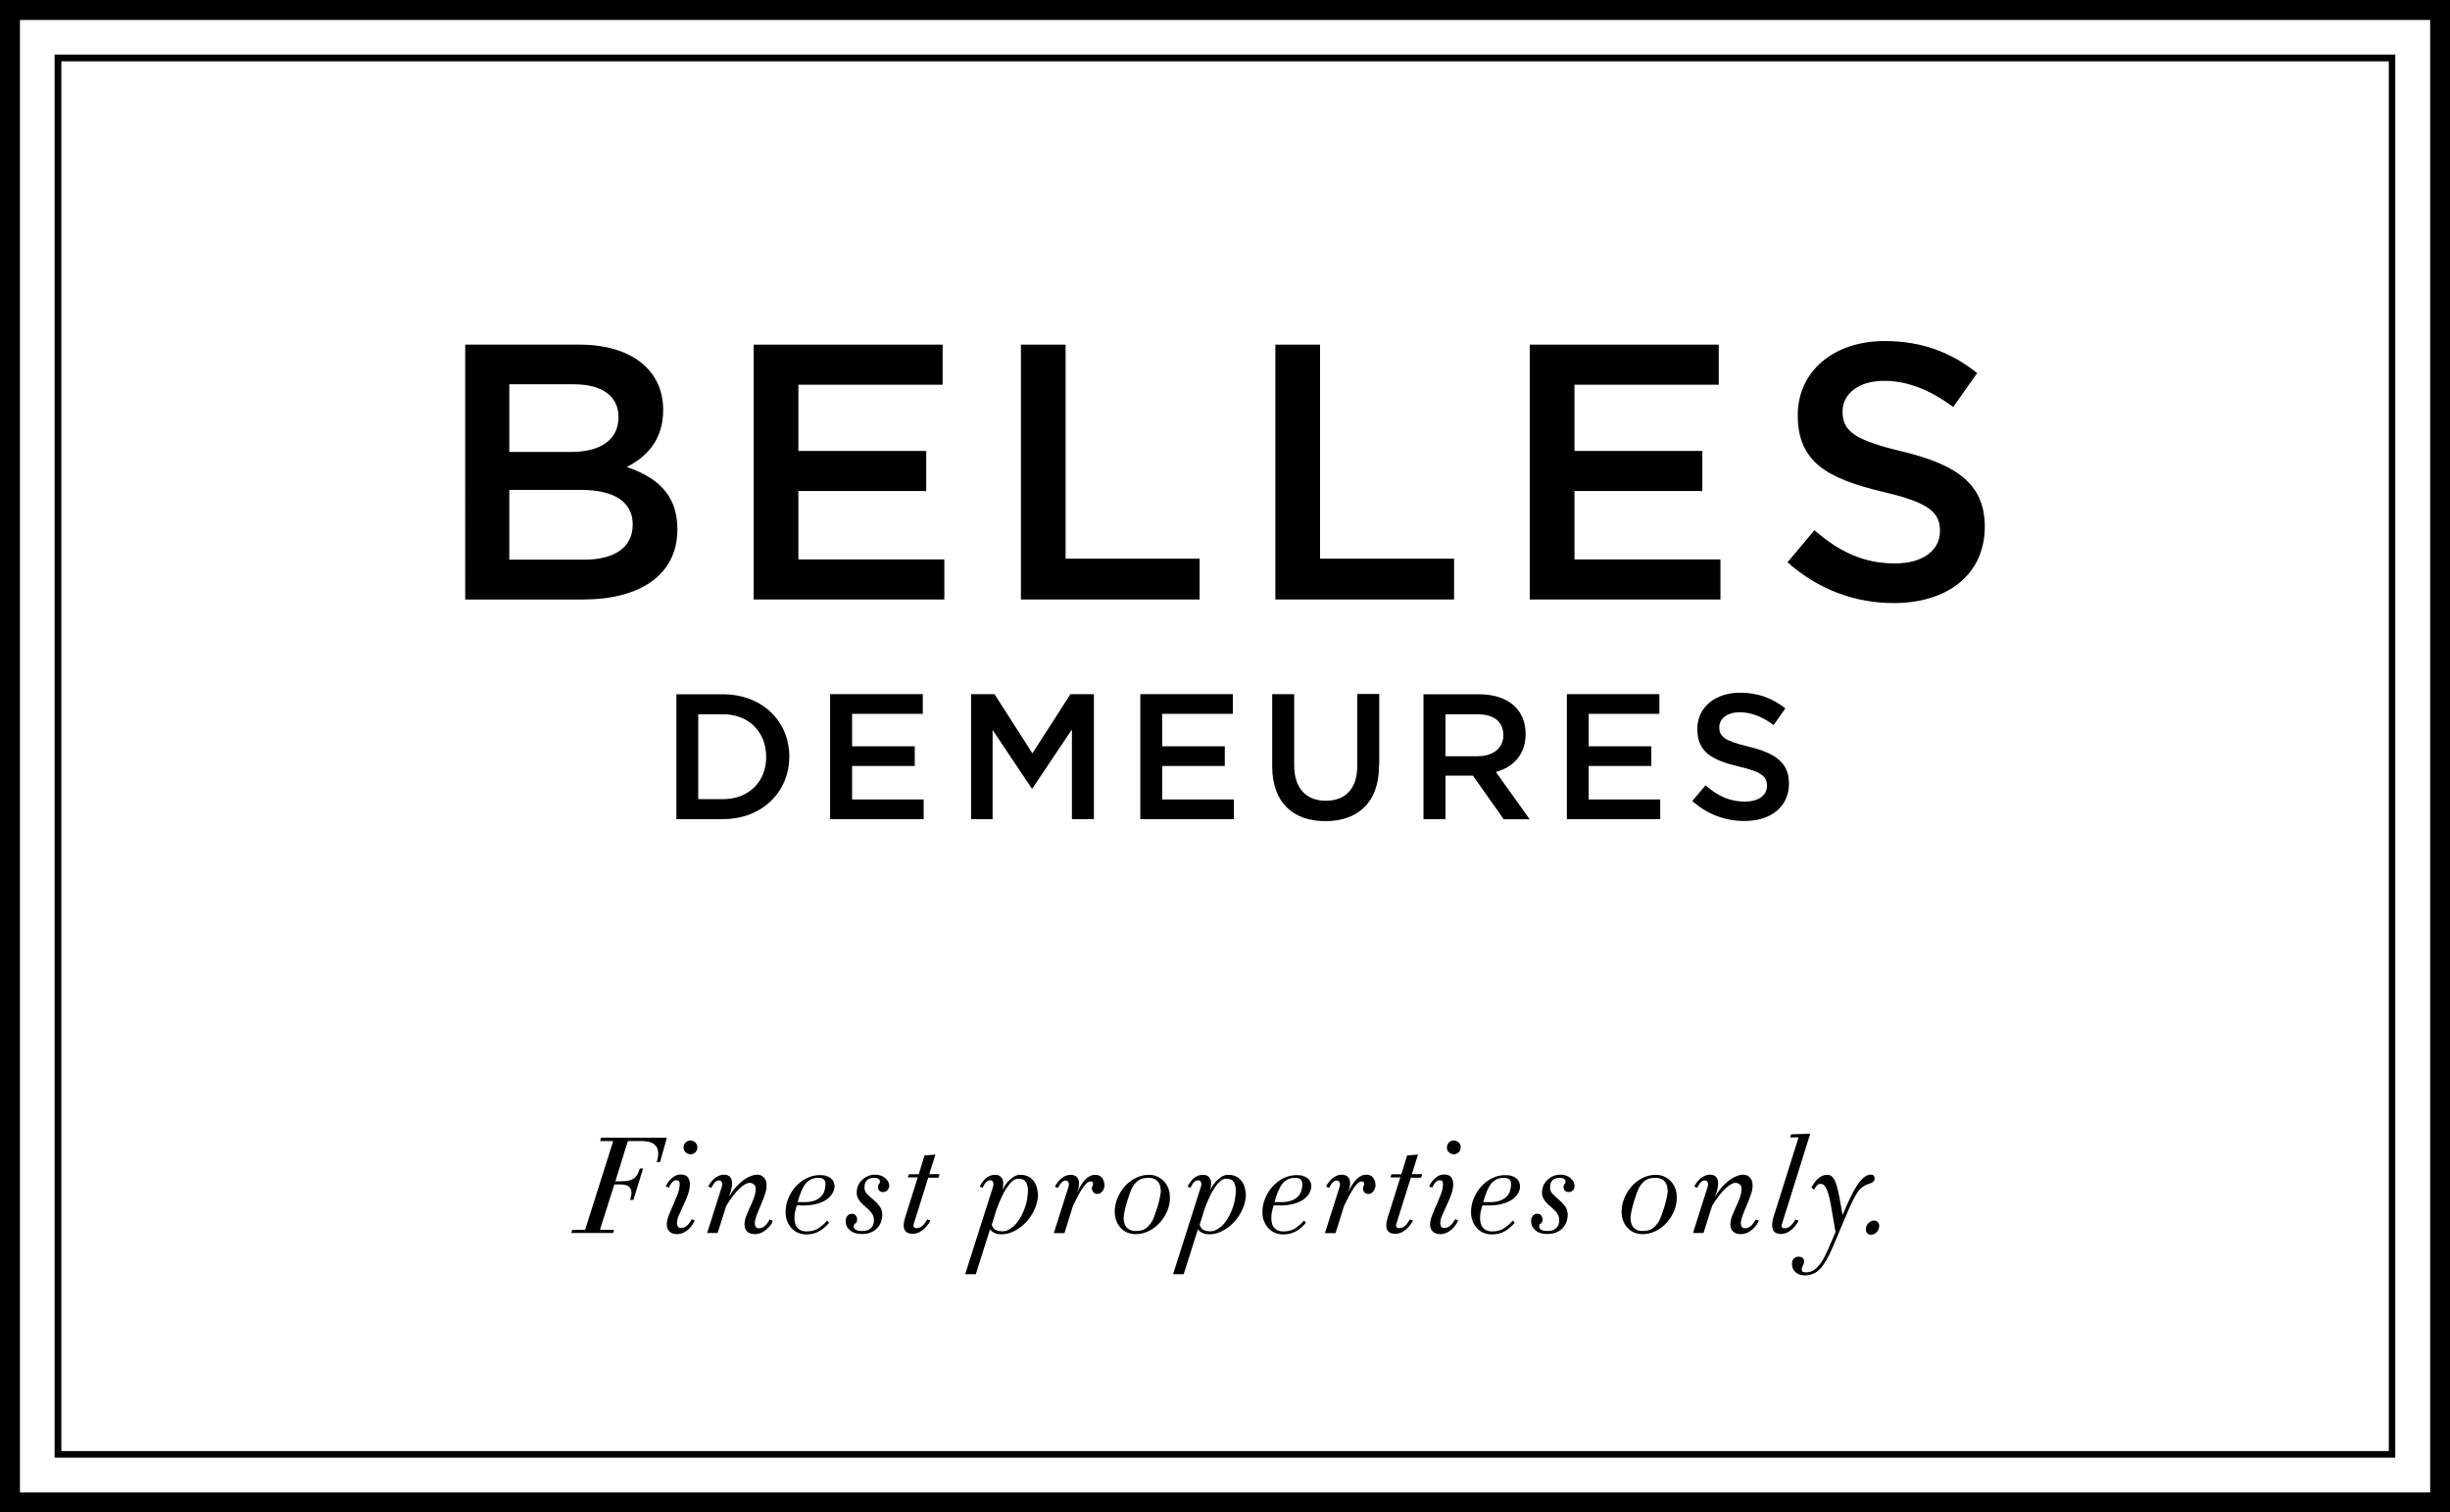 <svg version="1.1" id="Mode_Isolation" xmlns="http://www.w3.org/2000/svg" xmlns:xlink="http://www.w3.org/1999/xlink" x="0px"
     y="0px" viewBox="0 0 170.53 105.28" style="enable-background:new 0 0 170.53 105.28;" xml:space="preserve">
<style type="text/css">
	.st0{fill:#FFFFFF;}
</style>
    <rect id="Fondbalnc" class="st0" width="170.53" height="105.28"/>
    <g>
	<path d="M46.16,28.53c0,2.18-1.22,3.29-2.53,3.98c2.08,0.71,3.52,1.9,3.52,4.33c0,3.19-2.61,4.89-6.56,4.89h-8.21V23.99h7.96
		C43.91,23.99,46.16,25.74,46.16,28.53 M43.05,29.03c0-1.44-1.11-2.28-3.12-2.28h-4.48v4.71h4.26
		C41.71,31.47,43.05,30.68,43.05,29.03 M44.04,36.51c0-1.52-1.19-2.41-3.65-2.41h-4.94v4.86h5.17
		C42.74,38.97,44.04,38.13,44.04,36.51"/>
        <polygon points="65.61,26.78 55.57,26.78 55.57,31.39 64.47,31.39 64.47,34.18 55.57,34.18 55.57,38.94 65.73,38.94 65.73,41.73
		52.46,41.73 52.46,23.99 65.61,23.99 	"/>
        <polygon points="71.06,23.99 74.17,23.99 74.17,38.89 83.5,38.89 83.5,41.73 71.06,41.73 	"/>
        <polygon points="88.77,23.99 91.88,23.99 91.88,38.89 101.21,38.89 101.21,41.73 88.77,41.73 	"/>
        <polygon points="119.63,26.78 109.59,26.78 109.59,31.39 118.49,31.39 118.49,34.18 109.59,34.18 109.59,38.94 119.75,38.94
		119.75,41.73 106.48,41.73 106.48,23.99 119.63,23.99 	"/>
        <path d="M132.45,31.44c3.75,0.91,5.7,2.26,5.7,5.22c0,3.34-2.61,5.32-6.33,5.32c-2.71,0-5.27-0.94-7.4-2.84l1.87-2.23
		c1.7,1.47,3.39,2.31,5.6,2.31c1.93,0,3.14-0.89,3.14-2.25c0-1.29-0.71-1.98-4-2.74c-3.78-0.91-5.9-2.03-5.9-5.32
		c0-3.09,2.53-5.17,6.05-5.17c2.58,0,4.64,0.79,6.44,2.23l-1.67,2.36c-1.6-1.19-3.19-1.82-4.81-1.82c-1.82,0-2.89,0.94-2.89,2.13
		C128.25,30.02,129.06,30.63,132.45,31.44"/>
</g>
    <g>
	<path d="M50.32,57.02h-3.24v-8.69h3.24c2.73,0,4.62,1.88,4.62,4.33C54.94,55.12,53.05,57.02,50.32,57.02 M50.32,49.72H48.6v5.91
		h1.71c1.83,0,3.02-1.23,3.02-2.94C53.33,50.97,52.14,49.72,50.32,49.72"/>
        <polygon points="64.23,49.69 59.31,49.69 59.31,51.95 63.67,51.95 63.67,53.32 59.31,53.32 59.31,55.65 64.29,55.65 64.29,57.02
		57.78,57.02 57.78,48.32 64.23,48.32 	"/>
        <polygon points="71.86,54.88 71.81,54.88 69.09,50.81 69.09,57.02 67.59,57.02 67.59,48.32 69.22,48.32 71.86,52.44 74.51,48.32
		76.14,48.32 76.14,57.02 74.61,57.02 74.61,50.78 	"/>
        <polygon points="85.81,49.69 80.89,49.69 80.89,51.95 85.25,51.95 85.25,53.32 80.89,53.32 80.89,55.65 85.88,55.65 85.88,57.02
		79.37,57.02 79.37,48.32 85.81,48.32 	"/>
        <path d="M95.99,53.26c0,2.6-1.47,3.9-3.74,3.9c-2.26,0-3.7-1.3-3.7-3.83v-5.01h1.53v4.94c0,1.61,0.83,2.48,2.2,2.48
		c1.35,0,2.19-0.82,2.19-2.42v-5.01h1.53V53.26z"/>
        <path d="M104.66,57.02l-2.14-3.03h-1.91v3.03h-1.53v-8.69h3.88c2,0,3.23,1.06,3.23,2.76c0,1.44-0.86,2.31-2.07,2.65l2.35,3.29
		H104.66z M102.83,49.72h-2.22v2.92h2.24c1.09,0,1.79-0.57,1.79-1.47C104.63,50.21,103.96,49.72,102.83,49.72"/>
        <polygon points="115.5,49.69 110.58,49.69 110.58,51.95 114.94,51.95 114.94,53.32 110.58,53.32 110.58,55.65 115.56,55.65
		115.56,57.02 109.06,57.02 109.06,48.32 115.5,48.32 	"/>
        <path d="M121.73,51.98c1.84,0.45,2.79,1.11,2.79,2.56c0,1.64-1.28,2.61-3.1,2.61c-1.33,0-2.58-0.46-3.63-1.39l0.92-1.09
		c0.83,0.72,1.66,1.13,2.74,1.13c0.94,0,1.54-0.43,1.54-1.1c0-0.63-0.35-0.97-1.96-1.34c-1.85-0.45-2.89-0.99-2.89-2.61
		c0-1.52,1.24-2.53,2.97-2.53c1.27,0,2.27,0.39,3.16,1.09l-0.82,1.16c-0.78-0.58-1.57-0.89-2.36-0.89c-0.89,0-1.42,0.46-1.42,1.04
		C119.66,51.28,120.06,51.58,121.73,51.98"/>
</g>
    <path d="M169.14,103.89H1.39V1.39h167.76V103.89z M170.53,0H0v105.28h170.53V0z"/>
    <path d="M166.27,101.01h-162V4.27h162V101.01z M166.73,3.8H3.8v97.67h162.92V3.8z"/>
    <g>
	<path d="M45.94,80.89c0,0.01-0.01,0.01-0.04,0.01c-0.02,0-0.05,0-0.08,0c-0.02,0-0.05,0-0.07,0c-0.02,0-0.04-0.01-0.04-0.01
		c0.15-0.47,0.14-0.83-0.03-1.08s-0.51-0.38-1-0.38h-0.92c-0.04,0-0.06,0.01-0.07,0.04l-0.86,2.76h0.44c0.19,0,0.36-0.02,0.5-0.05
		s0.25-0.08,0.35-0.15c0.1-0.07,0.18-0.16,0.24-0.27c0.07-0.11,0.12-0.25,0.17-0.41c0-0.01,0.01-0.01,0.04-0.01
		c0.03,0,0.06,0,0.08,0c0.03,0,0.06,0,0.07,0c0.02,0,0.04,0,0.04,0.01l-0.67,2.17c0,0.01-0.01,0.01-0.04,0.01c-0.03,0-0.06,0-0.09,0
		c-0.02,0-0.05,0-0.07,0c-0.02,0-0.03-0.01-0.03-0.01c0.05-0.16,0.08-0.3,0.09-0.43s-0.01-0.25-0.06-0.34
		c-0.05-0.09-0.12-0.17-0.23-0.22c-0.11-0.05-0.26-0.08-0.45-0.08h-0.45l-0.99,3.12c0,0.03,0.02,0.04,0.06,0.04h0.9
		c0.01,0,0.01,0.01,0,0.04c0,0.02-0.01,0.05-0.02,0.08c-0.01,0.03-0.02,0.05-0.03,0.07c-0.01,0.02-0.02,0.03-0.02,0.03h-2.89
		c-0.01,0-0.01-0.01,0-0.03c0.01-0.02,0.01-0.04,0.02-0.07c0.01-0.03,0.02-0.05,0.03-0.08c0.01-0.02,0.02-0.04,0.02-0.04h0.83
		c0.04,0,0.07-0.01,0.07-0.04l1.93-6.1c0.01-0.03,0-0.04-0.05-0.04h-0.84c-0.01,0-0.01-0.01,0-0.03s0.01-0.05,0.02-0.08
		c0.01-0.03,0.01-0.05,0.02-0.08c0.01-0.02,0.02-0.04,0.02-0.04h4.55c0.01,0,0.02,0.01,0.02,0.03L45.94,80.89z"/>
        <path d="M48.08,85.41c-0.1,0.12-0.21,0.21-0.32,0.29s-0.22,0.13-0.33,0.16s-0.2,0.05-0.28,0.05c-0.25,0-0.43-0.06-0.56-0.19
		c-0.12-0.12-0.18-0.28-0.18-0.48c0-0.19,0.05-0.4,0.14-0.64c0.09-0.24,0.2-0.48,0.31-0.73c0.11-0.25,0.21-0.5,0.31-0.75
		c0.09-0.25,0.14-0.48,0.14-0.69c0-0.1-0.02-0.17-0.05-0.21c-0.03-0.04-0.09-0.06-0.18-0.06c-0.1,0-0.19,0.04-0.27,0.12
		c-0.08,0.08-0.17,0.21-0.25,0.39l-0.22-0.08c0.07-0.16,0.16-0.29,0.24-0.39c0.09-0.11,0.18-0.19,0.27-0.26s0.18-0.11,0.27-0.14
		c0.09-0.03,0.17-0.04,0.25-0.04c0.25,0,0.42,0.06,0.51,0.19s0.14,0.28,0.14,0.48c0,0.24-0.05,0.48-0.14,0.73
		c-0.09,0.25-0.2,0.5-0.31,0.74s-0.21,0.47-0.31,0.68c-0.09,0.21-0.14,0.39-0.14,0.54c0,0.11,0.02,0.19,0.06,0.26s0.11,0.1,0.22,0.1
		c0.14,0,0.27-0.04,0.39-0.14c0.12-0.09,0.24-0.25,0.36-0.47l0.21,0.08C48.28,85.15,48.18,85.29,48.08,85.41z M48.4,80.21
		c-0.09,0.09-0.21,0.14-0.34,0.14s-0.24-0.05-0.34-0.14c-0.09-0.09-0.14-0.21-0.14-0.34s0.05-0.24,0.14-0.34
		c0.09-0.09,0.21-0.14,0.34-0.14s0.24,0.05,0.34,0.14c0.09,0.09,0.14,0.21,0.14,0.34S48.5,80.12,48.4,80.21z"/>
        <path d="M53.53,85.41c-0.11,0.12-0.22,0.21-0.33,0.29c-0.12,0.08-0.23,0.13-0.34,0.16c-0.11,0.03-0.2,0.05-0.29,0.05
		c-0.26,0-0.44-0.06-0.57-0.19c-0.12-0.12-0.18-0.28-0.18-0.48c0-0.19,0.04-0.38,0.12-0.59c0.08-0.21,0.17-0.42,0.27-0.63
		s0.19-0.43,0.27-0.65c0.08-0.22,0.12-0.43,0.12-0.64c0-0.11-0.04-0.21-0.13-0.28c-0.08-0.07-0.18-0.11-0.29-0.11
		c-0.19,0-0.43,0.13-0.72,0.41s-0.6,0.67-0.91,1.19l-0.6,1.89h-0.73l1.02-3.22c0.04-0.13,0.04-0.24,0-0.32s-0.11-0.12-0.2-0.12
		c-0.1,0-0.19,0.04-0.27,0.12c-0.08,0.08-0.17,0.21-0.25,0.39l-0.22-0.08c0.07-0.16,0.16-0.29,0.25-0.39
		c0.09-0.11,0.19-0.19,0.29-0.26c0.1-0.07,0.2-0.11,0.29-0.14c0.09-0.03,0.18-0.04,0.25-0.04c0.29,0,0.48,0.12,0.55,0.37
		s0.01,0.64-0.19,1.17c0.14-0.24,0.29-0.46,0.46-0.65s0.35-0.36,0.52-0.49s0.35-0.23,0.53-0.3c0.17-0.07,0.33-0.1,0.47-0.1
		c0.07,0,0.14,0.01,0.21,0.04c0.08,0.02,0.15,0.07,0.21,0.13c0.07,0.06,0.12,0.14,0.16,0.23c0.04,0.09,0.06,0.21,0.06,0.35
		c0,0.2-0.04,0.42-0.13,0.66c-0.08,0.24-0.18,0.48-0.28,0.72c-0.1,0.24-0.2,0.47-0.28,0.69s-0.13,0.4-0.13,0.55
		c0,0.11,0.02,0.19,0.07,0.26c0.04,0.07,0.12,0.1,0.21,0.1c0.14,0,0.27-0.04,0.39-0.14c0.12-0.09,0.24-0.25,0.36-0.47l0.21,0.08
		C53.74,85.15,53.64,85.29,53.53,85.41z"/>
        <path d="M57.94,83.07c-0.1,0.17-0.24,0.31-0.42,0.44c-0.18,0.12-0.41,0.22-0.67,0.29c-0.26,0.07-0.56,0.11-0.89,0.11h-0.5
		c-0.02,0.09-0.05,0.17-0.07,0.24c-0.02,0.07-0.03,0.14-0.05,0.21c-0.01,0.07-0.02,0.13-0.03,0.21c-0.01,0.07-0.01,0.15-0.01,0.23
		c0,0.11,0.01,0.22,0.04,0.34c0.02,0.11,0.07,0.21,0.13,0.29c0.06,0.08,0.15,0.15,0.26,0.21c0.11,0.05,0.25,0.08,0.42,0.08
		c0.32,0,0.59-0.07,0.8-0.21c0.22-0.14,0.43-0.32,0.63-0.55l0.13,0.16c-0.22,0.26-0.46,0.46-0.71,0.6
		c-0.26,0.14-0.55,0.21-0.86,0.21c-0.21,0-0.41-0.04-0.58-0.11c-0.18-0.07-0.33-0.18-0.46-0.32s-0.23-0.3-0.31-0.5
		c-0.07-0.19-0.11-0.4-0.11-0.63c0-0.34,0.07-0.66,0.2-0.97s0.31-0.59,0.52-0.82c0.22-0.24,0.47-0.43,0.76-0.57
		c0.29-0.14,0.59-0.21,0.9-0.21c0.19,0,0.36,0.02,0.49,0.07s0.24,0.11,0.32,0.19c0.08,0.07,0.14,0.16,0.17,0.25
		c0.03,0.09,0.05,0.18,0.05,0.26C58.09,82.73,58.04,82.9,57.94,83.07z M56.99,81.99c-0.21,0-0.38,0.03-0.53,0.1
		c-0.15,0.07-0.28,0.17-0.39,0.31c-0.11,0.14-0.21,0.32-0.3,0.53c-0.09,0.21-0.17,0.46-0.25,0.75H56c0.29,0,0.52-0.04,0.71-0.11
		s0.34-0.17,0.45-0.29c0.11-0.12,0.19-0.25,0.23-0.4c0.04-0.15,0.07-0.3,0.07-0.45C57.46,82.14,57.3,81.99,56.99,81.99z"/>
        <path d="M61.74,82.88c-0.08,0.07-0.17,0.1-0.28,0.1c-0.12,0-0.21-0.04-0.27-0.11c-0.06-0.07-0.08-0.15-0.08-0.24
		c0-0.1,0.02-0.17,0.07-0.21c0.05-0.04,0.07-0.1,0.07-0.18c0-0.06-0.03-0.12-0.09-0.17c-0.06-0.05-0.17-0.08-0.34-0.08
		c-0.19,0-0.35,0.05-0.47,0.16c-0.12,0.11-0.18,0.28-0.18,0.52c0,0.17,0.06,0.33,0.19,0.45c0.13,0.13,0.27,0.26,0.43,0.39
		s0.3,0.28,0.43,0.45c0.13,0.17,0.19,0.37,0.19,0.61c0,0.14-0.02,0.28-0.07,0.44c-0.05,0.16-0.13,0.3-0.24,0.43
		c-0.11,0.13-0.26,0.25-0.44,0.33c-0.18,0.09-0.41,0.13-0.67,0.13c-0.35,0-0.62-0.08-0.83-0.26s-0.3-0.39-0.3-0.65
		c0-0.13,0.04-0.25,0.12-0.35c0.08-0.1,0.18-0.15,0.31-0.15c0.12,0,0.22,0.04,0.28,0.12c0.06,0.08,0.09,0.16,0.09,0.24
		c0,0.11-0.01,0.18-0.04,0.22c-0.02,0.04-0.05,0.07-0.08,0.09c-0.03,0.02-0.05,0.04-0.08,0.07c-0.02,0.02-0.04,0.06-0.04,0.13
		c0,0.1,0.04,0.18,0.14,0.24c0.09,0.06,0.25,0.09,0.49,0.09c0.24,0,0.43-0.07,0.57-0.2c0.14-0.13,0.21-0.32,0.21-0.55
		c0-0.14-0.03-0.27-0.09-0.38c-0.06-0.11-0.13-0.21-0.22-0.3s-0.19-0.18-0.29-0.27c-0.11-0.08-0.2-0.17-0.29-0.27
		s-0.17-0.2-0.22-0.31c-0.06-0.11-0.09-0.24-0.09-0.38c0-0.17,0.03-0.33,0.09-0.48c0.06-0.15,0.15-0.28,0.27-0.4
		c0.12-0.12,0.25-0.21,0.41-0.28c0.16-0.07,0.33-0.1,0.51-0.1c0.29,0,0.52,0.08,0.71,0.24c0.18,0.16,0.28,0.35,0.28,0.57
		C61.86,82.72,61.82,82.82,61.74,82.88z"/>
        <path d="M65.38,81.8c-0.01,0.03-0.01,0.05-0.02,0.08c-0.01,0.03-0.02,0.05-0.03,0.07c-0.01,0.02-0.02,0.03-0.02,0.03h-0.7
		l-1.01,3.22c-0.03,0.09-0.02,0.16,0.01,0.21c0.03,0.06,0.09,0.08,0.18,0.08c0.14,0,0.27-0.04,0.39-0.14
		c0.12-0.09,0.24-0.25,0.36-0.47l0.22,0.08c-0.09,0.17-0.18,0.31-0.29,0.43c-0.1,0.12-0.21,0.21-0.32,0.29s-0.22,0.13-0.33,0.16
		s-0.2,0.05-0.28,0.05c-0.29,0-0.49-0.1-0.58-0.29c-0.09-0.19-0.08-0.48,0.04-0.85l0.88-2.79h-0.68c-0.01,0-0.01-0.01,0-0.03
		c0.01-0.02,0.01-0.05,0.02-0.07c0.01-0.03,0.02-0.05,0.03-0.08c0.01-0.02,0.02-0.04,0.02-0.04h0.68l0.4-1.31l0.76-0.06l-0.43,1.36
		h0.7C65.38,81.77,65.38,81.78,65.38,81.8z"/>
        <path d="M72.02,84.16c-0.14,0.32-0.33,0.61-0.56,0.87c-0.23,0.26-0.5,0.47-0.81,0.64c-0.31,0.17-0.62,0.25-0.95,0.25
		c-0.19,0-0.35-0.03-0.49-0.1c-0.14-0.07-0.24-0.15-0.3-0.25l-0.99,3.13h-0.74l1.94-6.1c0.04-0.13,0.04-0.24,0-0.32
		c-0.04-0.08-0.11-0.12-0.2-0.12c-0.1,0-0.19,0.04-0.27,0.12s-0.17,0.21-0.25,0.4l-0.21-0.08c0.11-0.23,0.25-0.42,0.43-0.58
		c0.18-0.16,0.4-0.24,0.65-0.24c0.23,0,0.39,0.09,0.49,0.27s0.09,0.44,0,0.79c0.07-0.14,0.15-0.28,0.25-0.41
		c0.1-0.13,0.2-0.24,0.31-0.34c0.11-0.1,0.22-0.17,0.34-0.23c0.12-0.06,0.24-0.08,0.36-0.08c0.22,0,0.42,0.04,0.57,0.13
		c0.16,0.08,0.29,0.2,0.38,0.33c0.1,0.14,0.17,0.29,0.21,0.47c0.04,0.17,0.07,0.35,0.07,0.54C72.23,83.53,72.16,83.84,72.02,84.16z
		 M71.4,82.27c-0.09-0.15-0.27-0.22-0.53-0.22c-0.16,0-0.3,0.07-0.44,0.2s-0.27,0.3-0.4,0.5c-0.13,0.2-0.25,0.42-0.35,0.66
		c-0.11,0.24-0.21,0.48-0.29,0.7l-0.36,1.15c0.05,0.17,0.14,0.28,0.26,0.35s0.29,0.1,0.49,0.1c0.14,0,0.27-0.03,0.37-0.08
		c0.1-0.05,0.21-0.12,0.31-0.2c0.17-0.13,0.32-0.3,0.46-0.51s0.25-0.44,0.35-0.67c0.09-0.24,0.17-0.48,0.21-0.72
		s0.07-0.46,0.07-0.66C71.54,82.61,71.49,82.41,71.4,82.27z"/>
        <path d="M76.85,82.7c-0.02,0.07-0.06,0.14-0.1,0.2c-0.04,0.06-0.1,0.11-0.15,0.15c-0.06,0.04-0.12,0.06-0.19,0.06
		c-0.14,0-0.24-0.04-0.3-0.11S76,82.84,76,82.76c0-0.11,0.01-0.17,0.04-0.2c0.03-0.03,0.04-0.07,0.04-0.12
		c0-0.07-0.01-0.12-0.03-0.15s-0.07-0.05-0.14-0.05c-0.07,0-0.14,0.03-0.22,0.08c-0.08,0.06-0.17,0.15-0.27,0.29
		c-0.1,0.13-0.21,0.31-0.33,0.53c-0.12,0.22-0.26,0.49-0.41,0.81l-0.59,1.89h-0.74l1.02-3.22c0.04-0.13,0.04-0.24,0-0.32
		s-0.11-0.12-0.2-0.12c-0.09,0-0.18,0.04-0.27,0.12c-0.08,0.08-0.17,0.21-0.26,0.39l-0.21-0.08c0.07-0.16,0.16-0.29,0.25-0.39
		c0.09-0.11,0.19-0.19,0.29-0.26s0.2-0.11,0.29-0.14c0.1-0.03,0.18-0.04,0.26-0.04c0.26,0,0.44,0.1,0.53,0.31
		c0.09,0.21,0.07,0.51-0.08,0.91c0.38-0.82,0.8-1.22,1.25-1.22c0.22,0,0.38,0.07,0.49,0.22c0.11,0.15,0.16,0.31,0.16,0.49
		C76.88,82.55,76.87,82.62,76.85,82.7z"/>
        <path d="M81.24,84.31c-0.13,0.31-0.31,0.58-0.53,0.82c-0.22,0.24-0.48,0.43-0.76,0.57s-0.59,0.21-0.9,0.21
		c-0.21,0-0.41-0.04-0.58-0.11c-0.18-0.07-0.33-0.18-0.46-0.32s-0.23-0.3-0.31-0.5c-0.07-0.19-0.11-0.4-0.11-0.63
		c0-0.34,0.07-0.66,0.2-0.97s0.31-0.59,0.52-0.82c0.22-0.24,0.47-0.43,0.76-0.57c0.29-0.14,0.59-0.21,0.9-0.21
		c0.21,0,0.41,0.04,0.58,0.12c0.18,0.08,0.33,0.19,0.46,0.32c0.13,0.14,0.23,0.3,0.31,0.5s0.11,0.41,0.11,0.64
		C81.44,83.68,81.37,84.01,81.24,84.31z M80.75,82.57c-0.02-0.11-0.07-0.21-0.13-0.29c-0.06-0.08-0.15-0.15-0.26-0.21
		c-0.11-0.05-0.25-0.08-0.42-0.08c-0.3,0-0.53,0.06-0.7,0.18c-0.17,0.12-0.31,0.28-0.42,0.48c-0.05,0.09-0.11,0.23-0.18,0.42
		c-0.07,0.19-0.13,0.39-0.2,0.6c-0.06,0.21-0.12,0.42-0.16,0.62s-0.07,0.36-0.07,0.48c0,0.11,0.01,0.22,0.04,0.34
		s0.07,0.21,0.13,0.29c0.06,0.08,0.15,0.15,0.26,0.21c0.11,0.05,0.25,0.08,0.42,0.08c0.3,0,0.53-0.06,0.7-0.19s0.31-0.29,0.43-0.49
		c0.05-0.09,0.11-0.23,0.18-0.42c0.07-0.19,0.13-0.39,0.2-0.59c0.06-0.21,0.12-0.42,0.16-0.62c0.04-0.2,0.07-0.37,0.07-0.49
		C80.79,82.79,80.78,82.68,80.75,82.57z"/>
        <path d="M86.49,84.16c-0.14,0.32-0.33,0.61-0.56,0.87c-0.23,0.26-0.5,0.47-0.81,0.64c-0.31,0.17-0.62,0.25-0.95,0.25
		c-0.19,0-0.35-0.03-0.49-0.1c-0.14-0.07-0.24-0.15-0.3-0.25l-0.99,3.13h-0.74l1.94-6.1c0.04-0.13,0.04-0.24,0-0.32
		c-0.04-0.08-0.11-0.12-0.2-0.12c-0.1,0-0.19,0.04-0.27,0.12s-0.17,0.21-0.25,0.4l-0.21-0.08c0.11-0.23,0.25-0.42,0.43-0.58
		c0.18-0.16,0.4-0.24,0.65-0.24c0.23,0,0.39,0.09,0.49,0.27s0.09,0.44,0,0.79c0.07-0.14,0.15-0.28,0.25-0.41
		c0.1-0.13,0.2-0.24,0.31-0.34c0.11-0.1,0.22-0.17,0.34-0.23c0.12-0.06,0.24-0.08,0.36-0.08c0.22,0,0.42,0.04,0.57,0.13
		c0.16,0.08,0.29,0.2,0.38,0.33c0.1,0.14,0.17,0.29,0.21,0.47c0.04,0.17,0.07,0.35,0.07,0.54C86.7,83.53,86.63,83.84,86.49,84.16z
		 M85.87,82.27c-0.09-0.15-0.27-0.22-0.53-0.22c-0.16,0-0.3,0.07-0.44,0.2s-0.27,0.3-0.4,0.5c-0.13,0.2-0.25,0.42-0.35,0.66
		c-0.11,0.24-0.21,0.48-0.29,0.7l-0.36,1.15c0.05,0.17,0.14,0.28,0.26,0.35s0.29,0.1,0.49,0.1c0.14,0,0.27-0.03,0.37-0.08
		c0.1-0.05,0.21-0.12,0.31-0.2c0.17-0.13,0.32-0.3,0.46-0.51s0.25-0.44,0.35-0.67c0.09-0.24,0.17-0.48,0.21-0.72
		s0.07-0.46,0.07-0.66C86.01,82.61,85.96,82.41,85.87,82.27z"/>
        <path d="M91.13,83.07c-0.1,0.17-0.24,0.31-0.42,0.44c-0.18,0.12-0.41,0.22-0.67,0.29s-0.56,0.11-0.89,0.11h-0.5
		c-0.02,0.09-0.05,0.17-0.07,0.24c-0.02,0.07-0.03,0.14-0.05,0.21c-0.01,0.07-0.02,0.13-0.03,0.21c-0.01,0.07-0.01,0.15-0.01,0.23
		c0,0.11,0.01,0.22,0.04,0.34c0.02,0.11,0.07,0.21,0.13,0.29c0.06,0.08,0.15,0.15,0.26,0.21c0.11,0.05,0.25,0.08,0.42,0.08
		c0.32,0,0.59-0.07,0.8-0.21c0.22-0.14,0.43-0.32,0.63-0.55l0.13,0.16c-0.22,0.26-0.46,0.46-0.71,0.6
		c-0.26,0.14-0.55,0.21-0.86,0.21c-0.21,0-0.41-0.04-0.58-0.11c-0.18-0.07-0.33-0.18-0.46-0.32s-0.23-0.3-0.31-0.5
		c-0.08-0.19-0.11-0.4-0.11-0.63c0-0.34,0.07-0.66,0.2-0.97s0.3-0.59,0.52-0.82c0.22-0.24,0.47-0.43,0.76-0.57s0.59-0.21,0.9-0.21
		c0.19,0,0.36,0.02,0.49,0.07s0.24,0.11,0.32,0.19c0.08,0.07,0.14,0.16,0.17,0.25c0.03,0.09,0.05,0.18,0.05,0.26
		C91.27,82.73,91.22,82.9,91.13,83.07z M90.18,81.99c-0.21,0-0.38,0.03-0.53,0.1c-0.15,0.07-0.28,0.17-0.39,0.31
		c-0.11,0.14-0.21,0.32-0.3,0.53s-0.17,0.46-0.25,0.75h0.48c0.29,0,0.52-0.04,0.71-0.11c0.19-0.08,0.34-0.17,0.45-0.29
		c0.11-0.12,0.19-0.25,0.23-0.4c0.04-0.15,0.07-0.3,0.07-0.45C90.64,82.14,90.49,81.99,90.18,81.99z"/>
        <path d="M95.71,82.7c-0.03,0.07-0.06,0.14-0.1,0.2c-0.04,0.06-0.09,0.11-0.15,0.15c-0.06,0.04-0.12,0.06-0.19,0.06
		c-0.14,0-0.24-0.04-0.3-0.11s-0.1-0.15-0.1-0.24c0-0.11,0.01-0.17,0.04-0.2c0.03-0.03,0.04-0.07,0.04-0.12
		c0-0.07-0.01-0.12-0.03-0.15c-0.02-0.03-0.07-0.05-0.14-0.05c-0.07,0-0.14,0.03-0.22,0.08c-0.08,0.06-0.17,0.15-0.27,0.29
		s-0.21,0.31-0.33,0.53c-0.12,0.22-0.26,0.49-0.41,0.81l-0.59,1.89h-0.74l1.02-3.22c0.04-0.13,0.04-0.24,0-0.32
		c-0.04-0.08-0.11-0.12-0.2-0.12s-0.18,0.04-0.27,0.12c-0.08,0.08-0.17,0.21-0.26,0.39L92.3,82.6c0.07-0.16,0.16-0.29,0.25-0.39
		c0.09-0.11,0.19-0.19,0.29-0.26s0.2-0.11,0.29-0.14c0.1-0.03,0.18-0.04,0.26-0.04c0.26,0,0.44,0.1,0.53,0.31
		c0.09,0.21,0.07,0.51-0.08,0.91c0.38-0.82,0.8-1.22,1.25-1.22c0.22,0,0.38,0.07,0.49,0.22c0.11,0.15,0.16,0.31,0.16,0.49
		C95.75,82.55,95.74,82.62,95.71,82.7z"/>
        <path d="M98.97,81.8c-0.01,0.03-0.01,0.05-0.02,0.08c-0.01,0.03-0.02,0.05-0.03,0.07c-0.01,0.02-0.02,0.03-0.02,0.03h-0.7
		l-1.01,3.22c-0.03,0.09-0.02,0.16,0.01,0.21c0.03,0.06,0.09,0.08,0.18,0.08c0.14,0,0.27-0.04,0.39-0.14
		c0.12-0.09,0.24-0.25,0.36-0.47l0.22,0.08c-0.09,0.17-0.18,0.31-0.29,0.43c-0.1,0.12-0.21,0.21-0.32,0.29s-0.22,0.13-0.33,0.16
		c-0.11,0.03-0.2,0.05-0.28,0.05c-0.29,0-0.49-0.1-0.58-0.29c-0.09-0.19-0.08-0.48,0.04-0.85l0.88-2.79h-0.68
		c-0.01,0-0.01-0.01,0-0.03c0.01-0.02,0.01-0.05,0.02-0.07c0.01-0.03,0.02-0.05,0.03-0.08c0.01-0.02,0.02-0.04,0.02-0.04h0.68
		l0.4-1.31l0.76-0.06l-0.43,1.36h0.7C98.98,81.77,98.98,81.78,98.97,81.8z"/>
        <path d="M101.21,85.41c-0.1,0.12-0.21,0.21-0.32,0.29s-0.22,0.13-0.33,0.16c-0.11,0.03-0.2,0.05-0.28,0.05
		c-0.25,0-0.43-0.06-0.56-0.19c-0.12-0.12-0.18-0.28-0.18-0.48c0-0.19,0.05-0.4,0.14-0.64c0.09-0.24,0.2-0.48,0.31-0.73
		c0.11-0.25,0.21-0.5,0.31-0.75c0.09-0.25,0.14-0.48,0.14-0.69c0-0.1-0.02-0.17-0.05-0.21c-0.03-0.04-0.09-0.06-0.18-0.06
		c-0.1,0-0.19,0.04-0.27,0.12c-0.08,0.08-0.17,0.21-0.25,0.39l-0.22-0.08c0.07-0.16,0.16-0.29,0.24-0.39
		c0.09-0.11,0.18-0.19,0.27-0.26c0.09-0.07,0.18-0.11,0.27-0.14c0.09-0.03,0.17-0.04,0.25-0.04c0.25,0,0.42,0.06,0.51,0.19
		c0.09,0.12,0.14,0.28,0.14,0.48c0,0.24-0.05,0.48-0.14,0.73c-0.09,0.25-0.2,0.5-0.31,0.74s-0.21,0.47-0.31,0.68
		c-0.09,0.21-0.14,0.39-0.14,0.54c0,0.11,0.02,0.19,0.06,0.26c0.04,0.07,0.11,0.1,0.22,0.1c0.14,0,0.27-0.04,0.39-0.14
		c0.12-0.09,0.24-0.25,0.37-0.47l0.21,0.08C101.41,85.15,101.31,85.29,101.21,85.41z M101.53,80.21c-0.09,0.09-0.21,0.14-0.34,0.14
		s-0.24-0.05-0.34-0.14s-0.14-0.21-0.14-0.34s0.05-0.24,0.14-0.34s0.21-0.14,0.34-0.14s0.24,0.05,0.34,0.14s0.14,0.21,0.14,0.34
		S101.63,80.12,101.53,80.21z"/>
        <path d="M105.66,83.07c-0.1,0.17-0.24,0.31-0.42,0.44c-0.18,0.12-0.41,0.22-0.67,0.29c-0.26,0.07-0.56,0.11-0.89,0.11h-0.5
		c-0.03,0.09-0.05,0.17-0.07,0.24c-0.02,0.07-0.03,0.14-0.05,0.21s-0.02,0.13-0.03,0.21c-0.01,0.07-0.01,0.15-0.01,0.23
		c0,0.11,0.01,0.22,0.04,0.34c0.03,0.11,0.07,0.21,0.13,0.29s0.15,0.15,0.26,0.21c0.11,0.05,0.25,0.08,0.42,0.08
		c0.32,0,0.59-0.07,0.8-0.21c0.22-0.14,0.43-0.32,0.63-0.55l0.13,0.16c-0.22,0.26-0.46,0.46-0.71,0.6
		c-0.26,0.14-0.55,0.21-0.87,0.21c-0.21,0-0.41-0.04-0.58-0.11c-0.18-0.07-0.33-0.18-0.46-0.32s-0.23-0.3-0.31-0.5
		c-0.07-0.19-0.11-0.4-0.11-0.63c0-0.34,0.07-0.66,0.2-0.97s0.31-0.59,0.52-0.82c0.22-0.24,0.47-0.43,0.76-0.57
		c0.29-0.14,0.59-0.21,0.9-0.21c0.19,0,0.36,0.02,0.49,0.07s0.24,0.11,0.32,0.19c0.08,0.07,0.14,0.16,0.17,0.25
		c0.03,0.09,0.05,0.18,0.05,0.26C105.81,82.73,105.76,82.9,105.66,83.07z M104.71,81.99c-0.21,0-0.38,0.03-0.53,0.1
		c-0.15,0.07-0.28,0.17-0.39,0.31c-0.11,0.14-0.21,0.32-0.3,0.53c-0.09,0.21-0.17,0.46-0.25,0.75h0.48c0.29,0,0.52-0.04,0.71-0.11
		c0.19-0.08,0.34-0.17,0.45-0.29c0.11-0.12,0.19-0.25,0.23-0.4c0.04-0.15,0.07-0.3,0.07-0.45
		C105.18,82.14,105.02,81.99,104.71,81.99z"/>
        <path d="M109.46,82.88c-0.08,0.07-0.17,0.1-0.28,0.1c-0.12,0-0.21-0.04-0.27-0.11c-0.06-0.07-0.08-0.15-0.08-0.24
		c0-0.1,0.02-0.17,0.07-0.21c0.05-0.04,0.07-0.1,0.07-0.18c0-0.06-0.03-0.12-0.09-0.17s-0.17-0.08-0.34-0.08
		c-0.19,0-0.35,0.05-0.47,0.16c-0.12,0.11-0.18,0.28-0.18,0.52c0,0.17,0.06,0.33,0.19,0.45c0.13,0.13,0.27,0.26,0.42,0.39
		c0.16,0.13,0.3,0.28,0.43,0.45c0.13,0.17,0.19,0.37,0.19,0.61c0,0.14-0.02,0.28-0.07,0.44c-0.05,0.16-0.13,0.3-0.24,0.43
		c-0.11,0.13-0.26,0.25-0.44,0.33s-0.41,0.13-0.67,0.13c-0.35,0-0.62-0.08-0.83-0.26c-0.2-0.17-0.3-0.39-0.3-0.65
		c0-0.13,0.04-0.25,0.12-0.35c0.08-0.1,0.18-0.15,0.31-0.15s0.22,0.04,0.28,0.12c0.06,0.08,0.09,0.16,0.09,0.24
		c0,0.11-0.01,0.18-0.04,0.22c-0.03,0.04-0.05,0.07-0.08,0.09c-0.03,0.02-0.05,0.04-0.08,0.07c-0.03,0.02-0.04,0.06-0.04,0.13
		c0,0.1,0.04,0.18,0.13,0.24c0.09,0.06,0.25,0.09,0.49,0.09c0.24,0,0.43-0.07,0.57-0.2c0.14-0.13,0.21-0.32,0.21-0.55
		c0-0.14-0.03-0.27-0.09-0.38c-0.06-0.11-0.13-0.21-0.22-0.3c-0.09-0.09-0.19-0.18-0.29-0.27c-0.11-0.08-0.2-0.17-0.29-0.27
		c-0.09-0.09-0.17-0.2-0.22-0.31c-0.06-0.11-0.09-0.24-0.09-0.38c0-0.17,0.03-0.33,0.09-0.48c0.06-0.15,0.15-0.28,0.27-0.4
		c0.12-0.12,0.25-0.21,0.41-0.28c0.16-0.07,0.33-0.1,0.51-0.1c0.29,0,0.52,0.08,0.71,0.24c0.18,0.16,0.28,0.35,0.28,0.57
		C109.58,82.72,109.54,82.82,109.46,82.88z"/>
        <path d="M116.52,84.31c-0.13,0.31-0.31,0.58-0.53,0.82c-0.22,0.24-0.47,0.43-0.76,0.57c-0.29,0.14-0.59,0.21-0.9,0.21
		c-0.21,0-0.41-0.04-0.58-0.11c-0.18-0.07-0.33-0.18-0.46-0.32s-0.23-0.3-0.31-0.5c-0.07-0.19-0.11-0.4-0.11-0.63
		c0-0.34,0.07-0.66,0.2-0.97s0.31-0.59,0.52-0.82c0.22-0.24,0.47-0.43,0.76-0.57c0.29-0.14,0.59-0.21,0.9-0.21
		c0.21,0,0.41,0.04,0.58,0.12c0.18,0.08,0.33,0.19,0.46,0.32c0.13,0.14,0.23,0.3,0.31,0.5c0.08,0.19,0.11,0.41,0.11,0.64
		C116.71,83.68,116.65,84.01,116.52,84.31z M116.03,82.57c-0.02-0.11-0.07-0.21-0.13-0.29c-0.06-0.08-0.15-0.15-0.26-0.21
		c-0.11-0.05-0.25-0.08-0.42-0.08c-0.3,0-0.53,0.06-0.7,0.18c-0.17,0.12-0.31,0.28-0.42,0.48c-0.05,0.09-0.11,0.23-0.18,0.42
		c-0.07,0.19-0.13,0.39-0.2,0.6c-0.06,0.21-0.12,0.42-0.16,0.62c-0.04,0.2-0.07,0.36-0.07,0.48c0,0.11,0.01,0.22,0.04,0.34
		c0.03,0.11,0.07,0.21,0.13,0.29c0.06,0.08,0.15,0.15,0.26,0.21c0.11,0.05,0.25,0.08,0.42,0.08c0.3,0,0.53-0.06,0.7-0.19
		s0.31-0.29,0.43-0.49c0.05-0.09,0.11-0.23,0.18-0.42s0.13-0.39,0.2-0.59c0.06-0.21,0.12-0.42,0.16-0.62
		c0.04-0.2,0.07-0.37,0.07-0.49C116.07,82.79,116.06,82.68,116.03,82.57z"/>
        <path d="M122.15,85.41c-0.11,0.12-0.22,0.21-0.33,0.29s-0.23,0.13-0.34,0.16c-0.11,0.03-0.21,0.05-0.29,0.05
		c-0.26,0-0.44-0.06-0.57-0.19c-0.12-0.12-0.18-0.28-0.18-0.48c0-0.19,0.04-0.38,0.12-0.59c0.08-0.21,0.17-0.42,0.27-0.63
		s0.19-0.43,0.27-0.65c0.08-0.22,0.12-0.43,0.12-0.64c0-0.11-0.04-0.21-0.13-0.28c-0.08-0.07-0.18-0.11-0.29-0.11
		c-0.19,0-0.43,0.13-0.72,0.41s-0.6,0.67-0.91,1.19l-0.6,1.89h-0.73l1.02-3.22c0.04-0.13,0.04-0.24,0-0.32
		c-0.04-0.08-0.11-0.12-0.2-0.12c-0.1,0-0.19,0.04-0.27,0.12c-0.08,0.08-0.17,0.21-0.25,0.39l-0.21-0.08
		c0.07-0.16,0.16-0.29,0.25-0.39c0.09-0.11,0.19-0.19,0.29-0.26s0.2-0.11,0.29-0.14c0.09-0.03,0.18-0.04,0.25-0.04
		c0.29,0,0.48,0.12,0.55,0.37c0.07,0.25,0.01,0.64-0.19,1.17c0.14-0.24,0.29-0.46,0.46-0.65c0.17-0.19,0.35-0.36,0.52-0.49
		s0.35-0.23,0.53-0.3c0.17-0.07,0.33-0.1,0.47-0.1c0.07,0,0.14,0.01,0.21,0.04c0.08,0.02,0.15,0.07,0.21,0.13
		c0.07,0.06,0.12,0.14,0.16,0.23c0.04,0.09,0.06,0.21,0.06,0.35c0,0.2-0.04,0.42-0.13,0.66c-0.08,0.24-0.18,0.48-0.28,0.72
		c-0.1,0.24-0.2,0.47-0.28,0.69s-0.13,0.4-0.13,0.55c0,0.11,0.02,0.19,0.07,0.26s0.12,0.1,0.21,0.1c0.14,0,0.27-0.04,0.39-0.14
		c0.12-0.09,0.24-0.25,0.37-0.47l0.21,0.08C122.35,85.15,122.25,85.29,122.15,85.41z"/>
        <path d="M124.03,85.21c-0.03,0.09-0.03,0.16,0,0.21c0.03,0.06,0.09,0.08,0.18,0.08c0.16,0,0.3-0.06,0.42-0.17
		c0.12-0.11,0.24-0.26,0.34-0.44l0.22,0.08c-0.09,0.17-0.18,0.31-0.29,0.43c-0.11,0.12-0.21,0.21-0.32,0.29
		c-0.11,0.08-0.22,0.13-0.32,0.16c-0.11,0.03-0.2,0.05-0.28,0.05c-0.3,0-0.49-0.1-0.58-0.31c-0.08-0.21-0.07-0.48,0.03-0.83
		l1.75-5.56c0.01-0.02-0.01-0.03-0.05-0.03l-0.52,0.01c-0.01,0-0.01-0.01,0-0.03c0.01-0.02,0.01-0.05,0.02-0.07
		c0.01-0.03,0.02-0.05,0.03-0.08c0.01-0.02,0.02-0.04,0.02-0.04l1.29-0.04c0.02,0,0.02,0.01,0.02,0.03L124.03,85.21z"/>
        <path d="M130.37,82.27c-0.07,0.05-0.15,0.09-0.23,0.12c-0.21,0.06-0.38,0.15-0.52,0.25c-0.14,0.11-0.29,0.27-0.42,0.5
		c-0.14,0.23-0.3,0.54-0.47,0.93c-0.17,0.39-0.39,0.9-0.65,1.53c-0.22,0.54-0.43,1.01-0.6,1.41c-0.18,0.4-0.36,0.73-0.54,1
		c-0.18,0.26-0.38,0.46-0.58,0.58c-0.21,0.12-0.45,0.19-0.72,0.19s-0.49-0.07-0.66-0.22c-0.17-0.15-0.25-0.34-0.25-0.58
		c0-0.16,0.04-0.29,0.13-0.37c0.09-0.09,0.19-0.13,0.32-0.13c0.14,0,0.24,0.03,0.3,0.09s0.09,0.14,0.09,0.23
		c0,0.11-0.03,0.21-0.08,0.3c-0.06,0.09-0.08,0.17-0.08,0.24c0,0.1,0.02,0.16,0.07,0.19c0.05,0.02,0.12,0.04,0.22,0.04
		c0.23,0,0.43-0.07,0.61-0.2c0.18-0.13,0.34-0.32,0.5-0.56c0.15-0.24,0.3-0.54,0.45-0.88s0.32-0.73,0.5-1.16l-0.33-1.92
		c-0.06-0.35-0.13-0.62-0.19-0.81c-0.07-0.19-0.13-0.34-0.19-0.43s-0.12-0.15-0.18-0.17s-0.12-0.03-0.17-0.03
		c-0.08,0-0.15,0.03-0.22,0.1s-0.14,0.17-0.22,0.3l-0.18-0.14c0.17-0.32,0.35-0.54,0.53-0.68c0.18-0.14,0.37-0.21,0.57-0.21
		c0.09,0,0.18,0.02,0.25,0.06c0.07,0.04,0.15,0.12,0.22,0.23c0.07,0.12,0.14,0.28,0.2,0.49c0.06,0.21,0.12,0.49,0.19,0.83l0.21,1.19
		c0.39-0.94,0.73-1.64,1.04-2.11c0.31-0.46,0.61-0.7,0.91-0.7c0.11,0,0.18,0.02,0.22,0.07c0.04,0.04,0.06,0.11,0.06,0.2
		C130.48,82.14,130.44,82.22,130.37,82.27z"/>
        <path d="M130.63,85.77c-0.12,0.12-0.25,0.18-0.4,0.18c-0.11,0-0.19-0.03-0.26-0.1s-0.1-0.16-0.1-0.27c0-0.16,0.06-0.31,0.17-0.43
		c0.12-0.12,0.25-0.19,0.4-0.19c0.11,0,0.19,0.04,0.26,0.11s0.1,0.16,0.1,0.28C130.8,85.51,130.74,85.65,130.63,85.77z"/>
</g>
</svg>